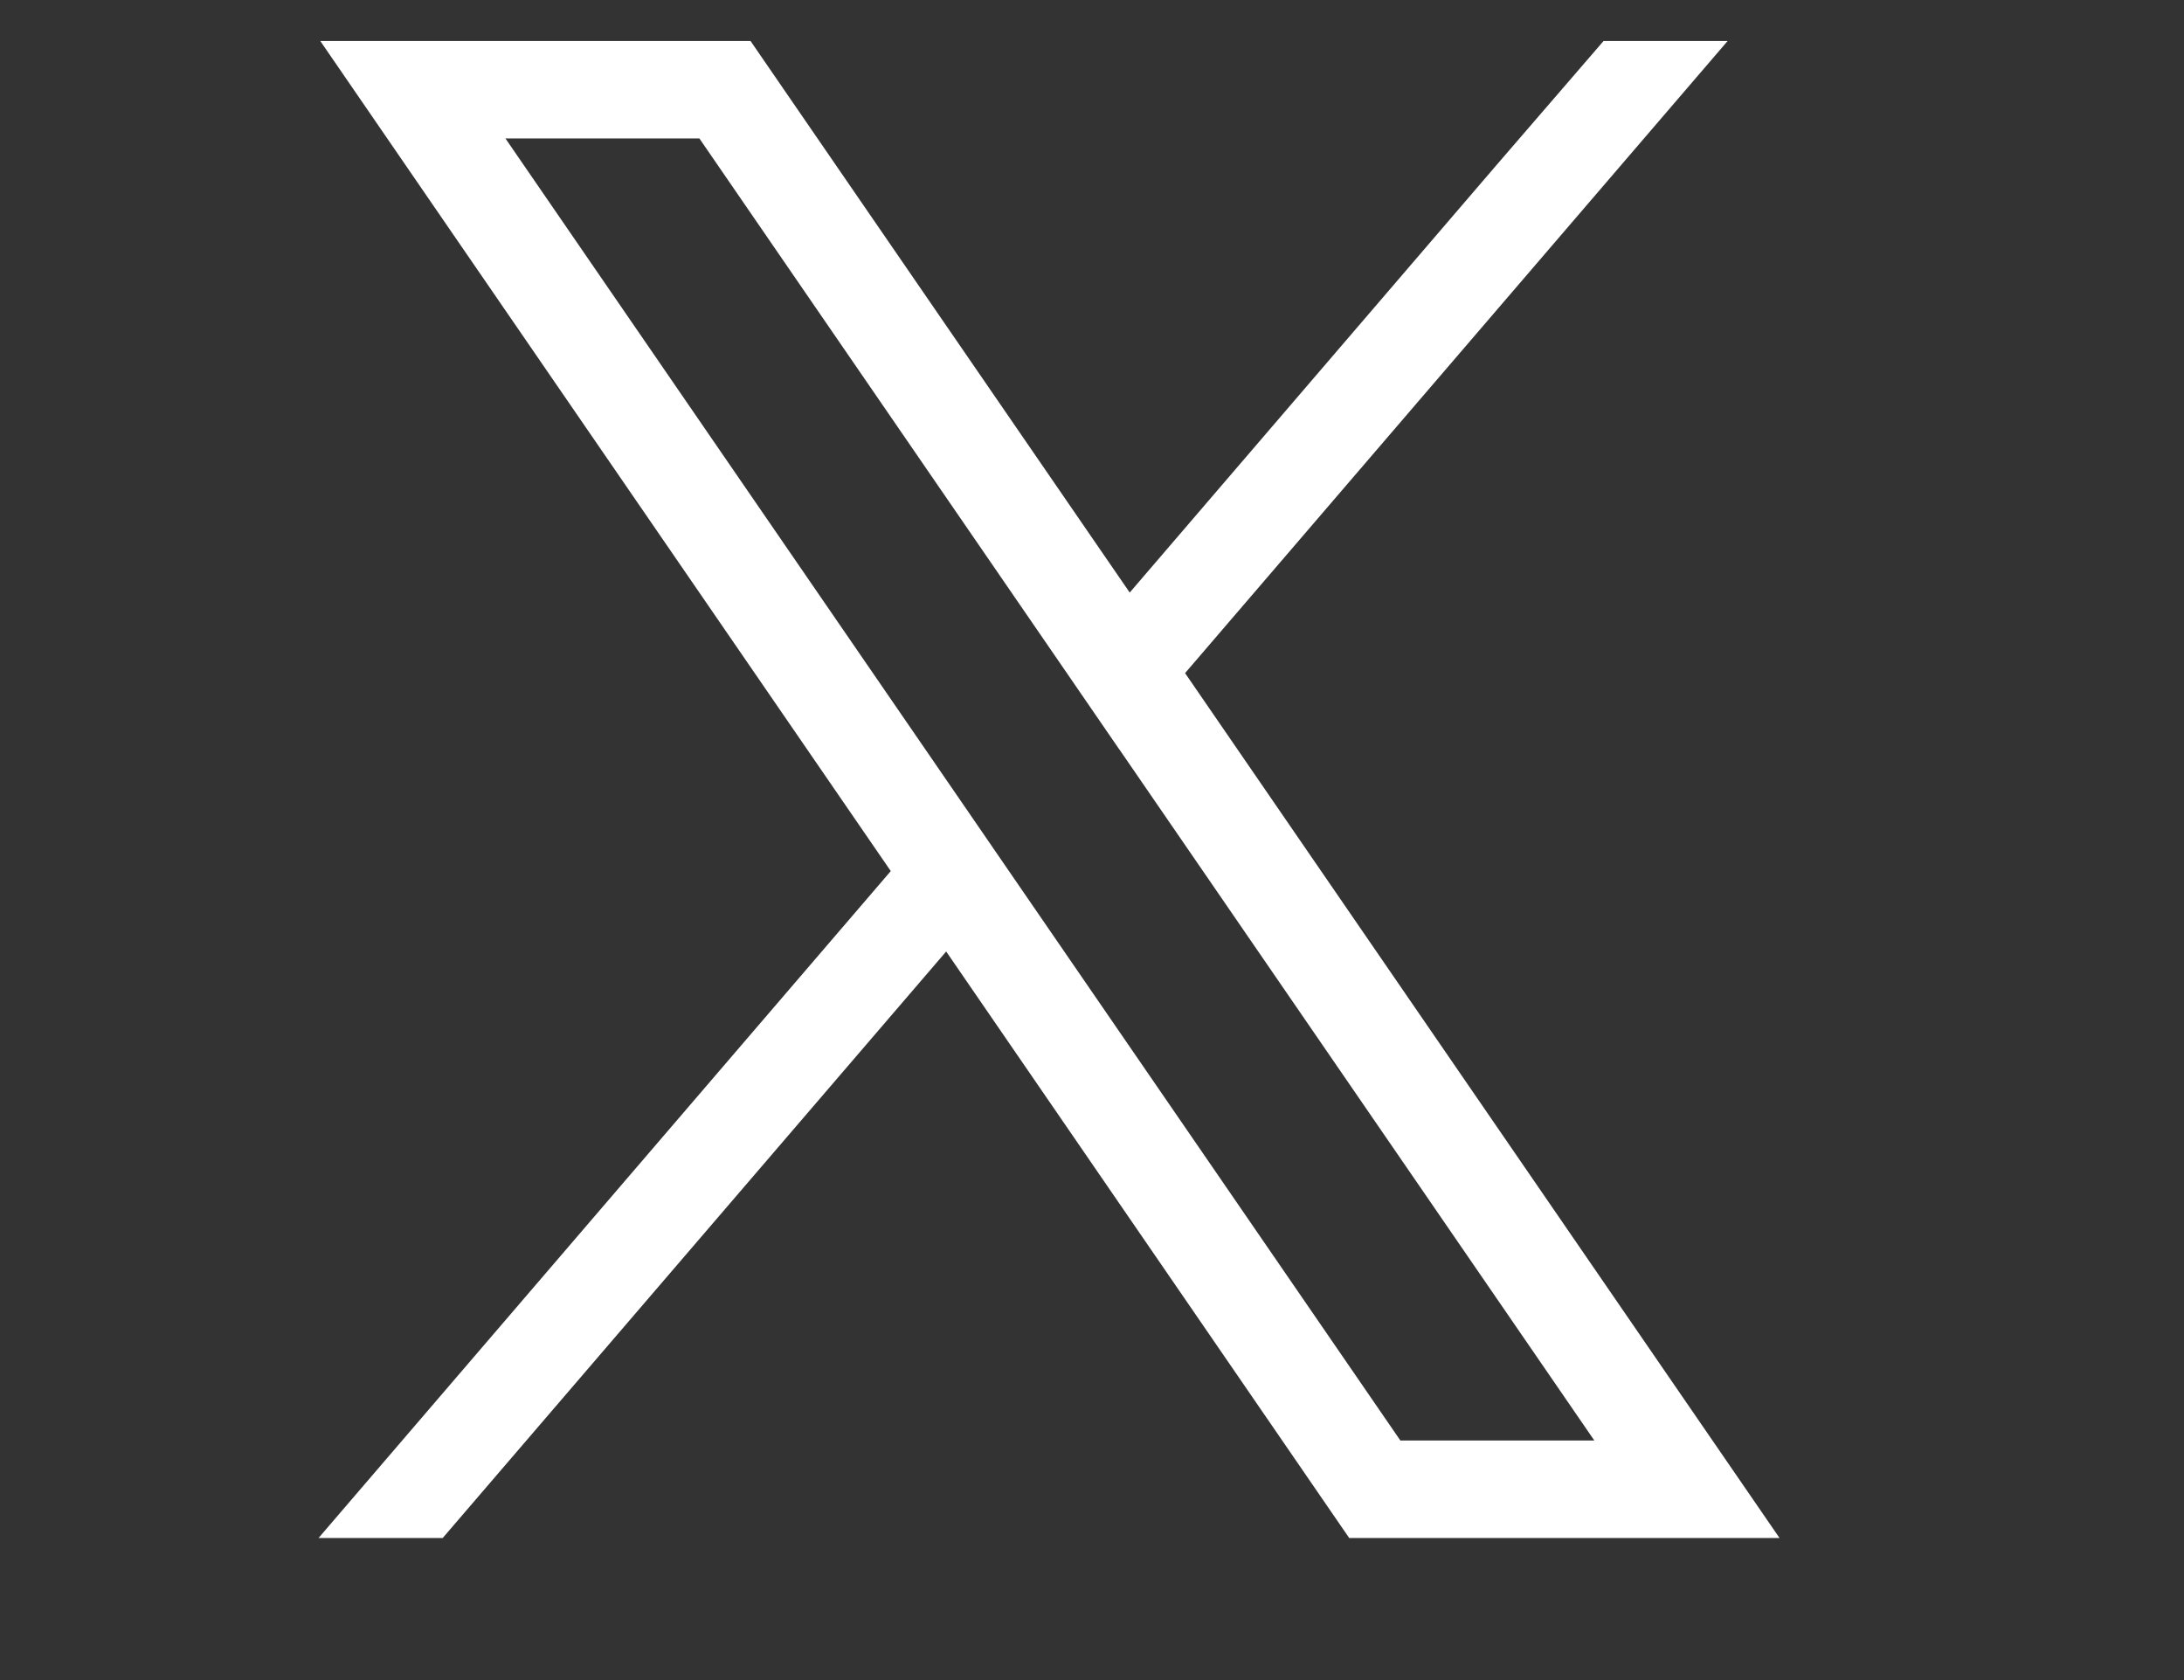 
<svg width="26" height="20" viewBox="0 0 26 20" fill="none" xmlns="http://www.w3.org/2000/svg">
<rect x="0" y="0" width="26" height="20" fill="#333333" stroke="none"/>
<path fill-rule="evenodd" clip-rule="evenodd" d="M19.935 16.491L14.108 8.013L14.108 8.013L20.567 0.488H19.09L17.825 1.954L13.449 7.054L9.28 0.99L8.935 0.488H3.813L5.062 2.306L10.604 10.369L10.604 10.37L3.792 18.309H5.27L11.263 11.328L11.263 11.327L11.264 11.327L15.717 17.807L16.062 18.309H21.185L19.935 16.491V16.491ZM12.668 7.965L8.326 1.648H6.017L11.386 9.459L12.044 10.417L16.671 17.148V17.148H18.98L13.327 8.923L13.327 8.923L13.326 8.923L12.668 7.965L12.668 7.965Z" fill="white"/>
</svg>
